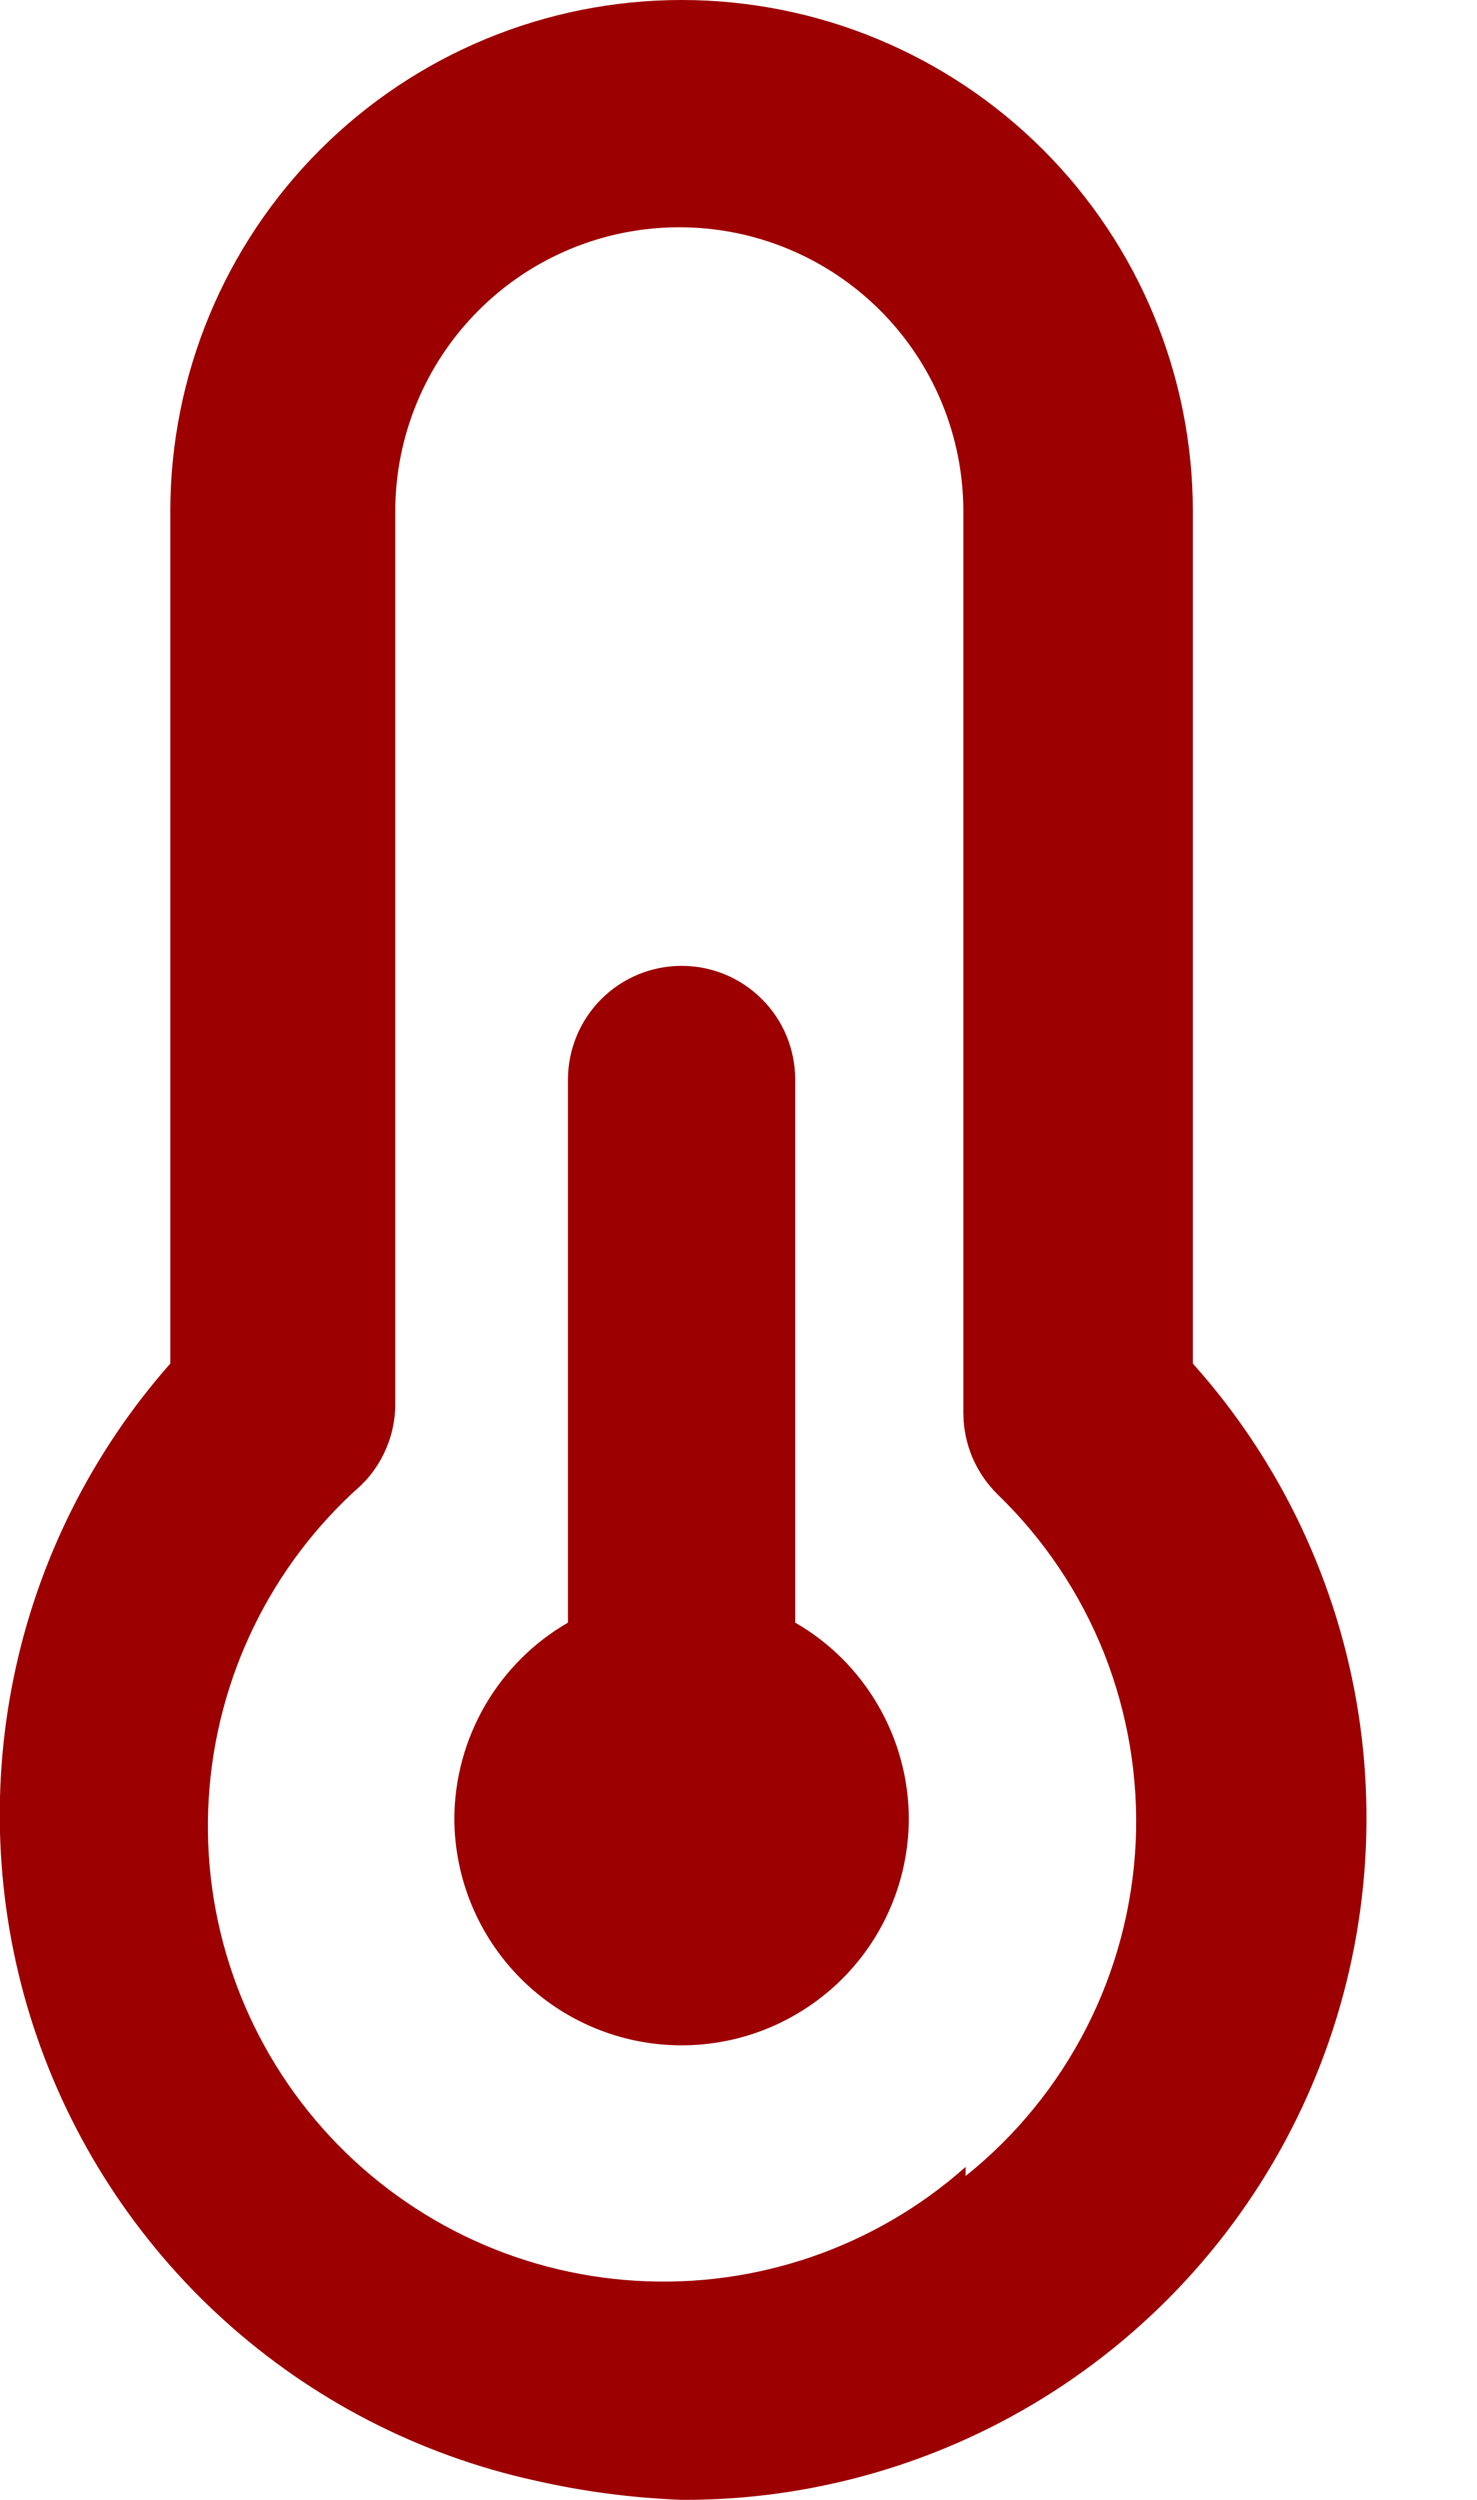 <svg width="13" height="22" viewBox="0 0 13 22" fill="none" xmlns="http://www.w3.org/2000/svg">
<path d="M6.999 14.28V9.5C6.999 9.235 6.894 8.98 6.706 8.793C6.519 8.605 6.265 8.5 5.999 8.5C5.734 8.5 5.48 8.605 5.292 8.793C5.105 8.98 4.999 9.235 4.999 9.5V14.28C4.697 14.454 4.446 14.705 4.27 15.007C4.095 15.309 4.001 15.651 3.999 16C3.999 16.53 4.21 17.039 4.585 17.414C4.96 17.789 5.469 18 5.999 18C6.53 18 7.038 17.789 7.414 17.414C7.789 17.039 7.999 16.53 7.999 16C7.997 15.651 7.904 15.309 7.728 15.007C7.553 14.705 7.302 14.454 6.999 14.28ZM10.499 12V4.5C10.499 3.307 10.025 2.162 9.181 1.318C8.337 0.474 7.193 0 5.999 0C4.806 0 3.661 0.474 2.817 1.318C1.973 2.162 1.499 3.307 1.499 4.5V12C0.808 12.783 0.333 13.733 0.122 14.756C-0.089 15.779 -0.03 16.84 0.294 17.833C0.619 18.826 1.197 19.717 1.971 20.418C2.745 21.119 3.689 21.606 4.709 21.83C5.133 21.927 5.565 21.983 5.999 22C7.16 22.005 8.297 21.674 9.273 21.046C10.249 20.418 11.023 19.521 11.499 18.462C11.975 17.404 12.134 16.23 11.957 15.083C11.779 13.936 11.273 12.865 10.499 12ZM8.499 19.07C7.704 19.776 6.66 20.136 5.599 20.072C4.537 20.009 3.545 19.526 2.839 18.73C2.134 17.934 1.773 16.891 1.837 15.83C1.901 14.768 2.384 13.775 3.179 13.07C3.274 12.977 3.349 12.867 3.4 12.745C3.452 12.623 3.479 12.492 3.479 12.36V4.5C3.479 3.837 3.743 3.201 4.212 2.732C4.68 2.263 5.316 2 5.979 2C6.642 2 7.278 2.263 7.747 2.732C8.216 3.201 8.479 3.837 8.479 4.5V12.44C8.48 12.572 8.507 12.703 8.558 12.825C8.61 12.947 8.685 13.057 8.779 13.15C9.188 13.545 9.508 14.022 9.718 14.55C9.927 15.079 10.022 15.646 9.996 16.213C9.969 16.781 9.822 17.337 9.564 17.843C9.306 18.349 8.943 18.795 8.499 19.15V19.07Z" fill="#9D0000"/>
</svg>
